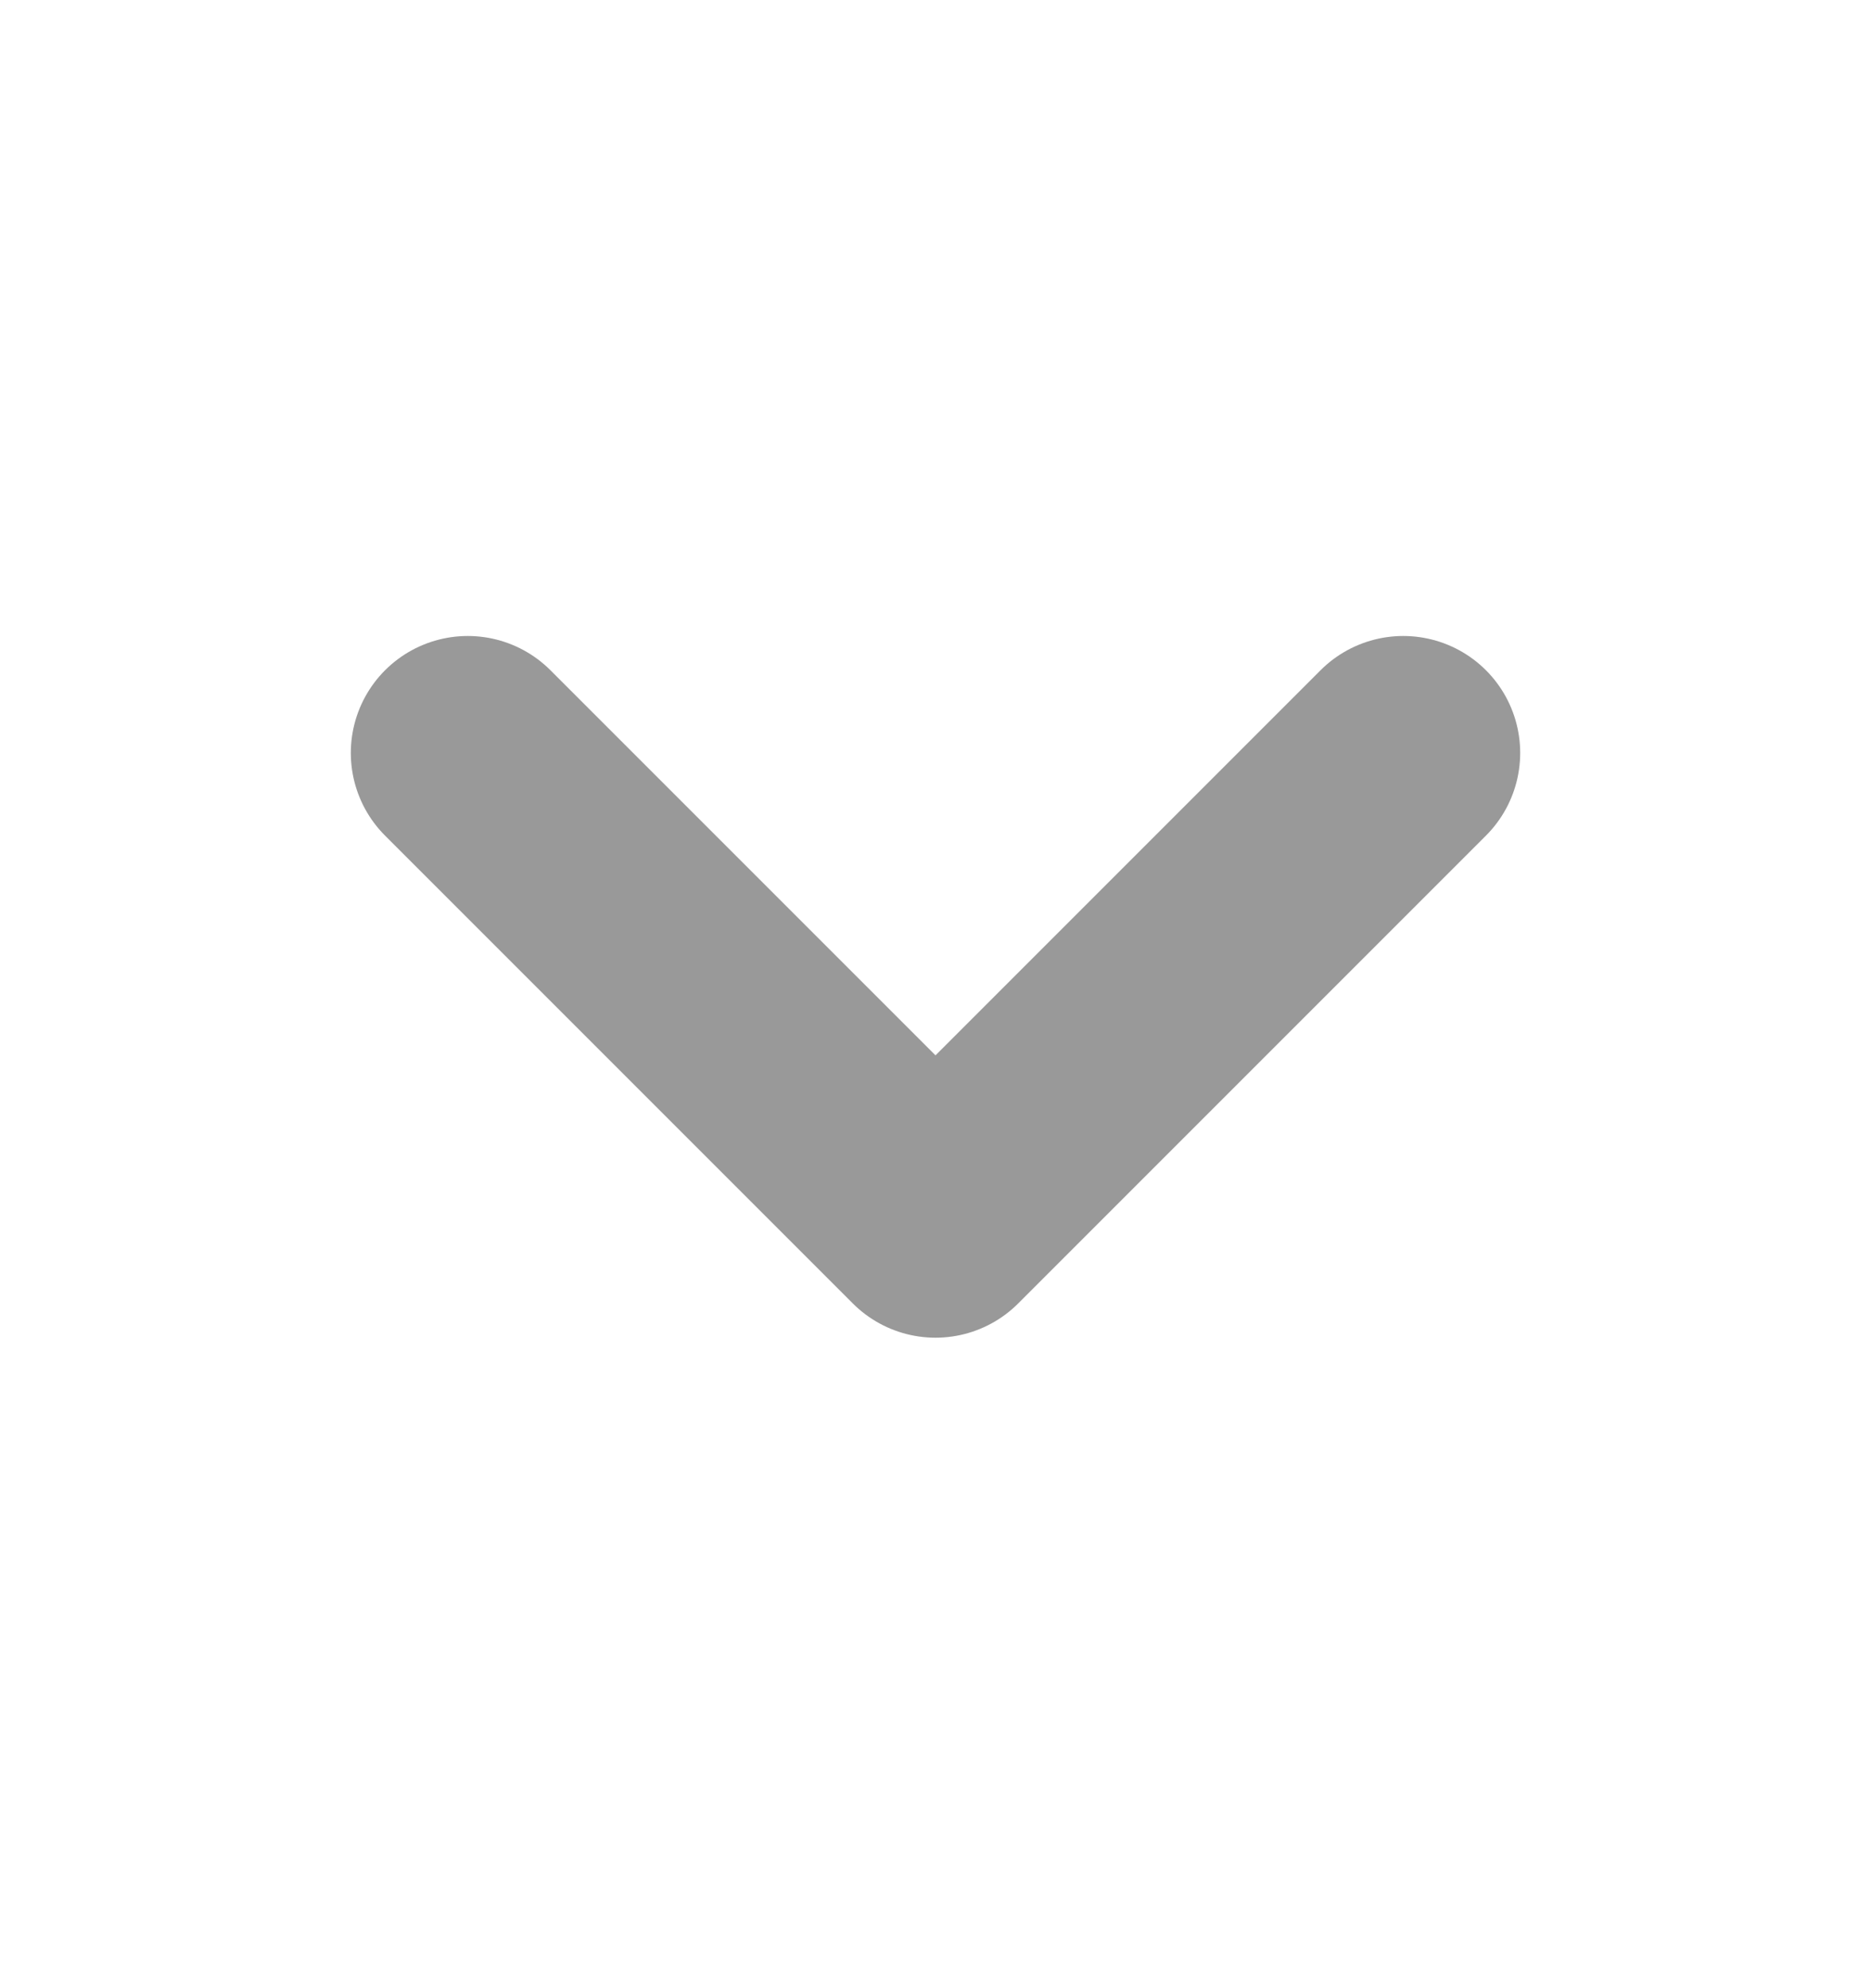 <svg width="16" height="17" viewBox="0 0 16 17" fill="none" xmlns="http://www.w3.org/2000/svg">
<path d="M4 6.438L8 10.438L12 6.438" stroke="black" stroke-opacity="0.4" style="stroke:black;stroke-opacity:0.4;" stroke-width="2" stroke-linecap="round" stroke-linejoin="round"/>
</svg>
